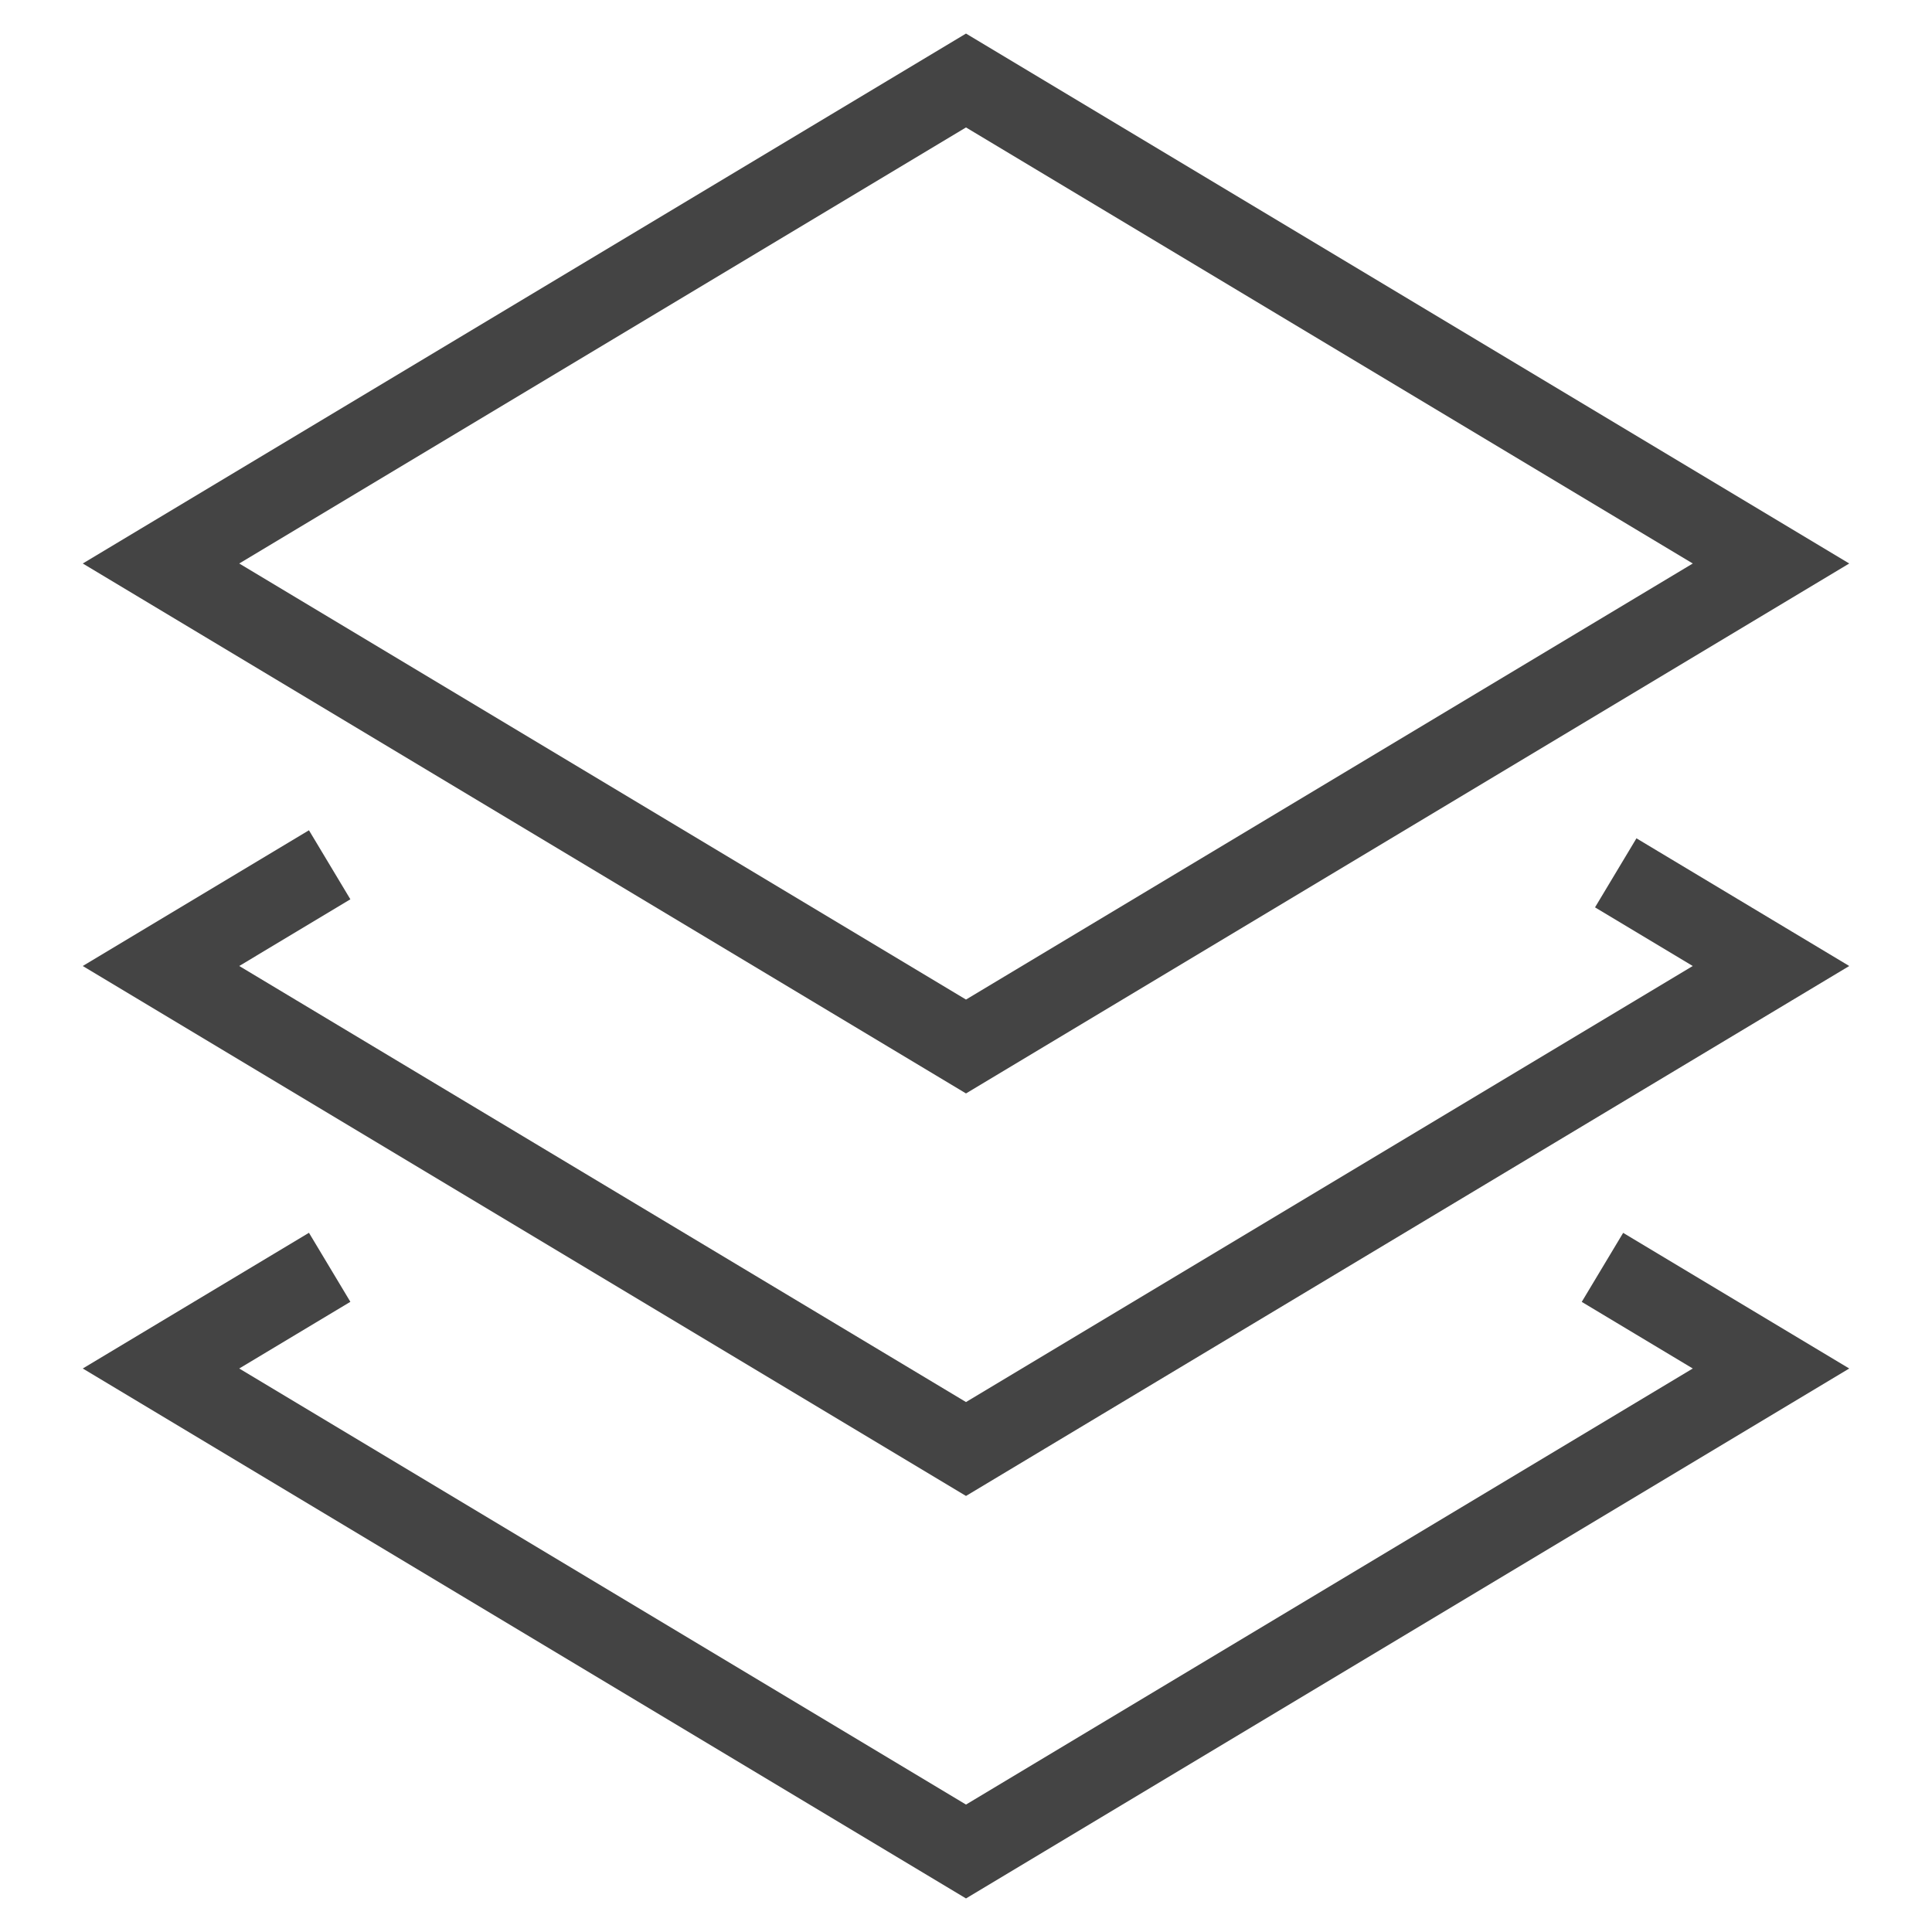 <svg xmlns="http://www.w3.org/2000/svg" xmlns:xlink="http://www.w3.org/1999/xlink" x="0px" y="0px" width="48px" height="48px" viewBox="0 0 48 48"><polyline data-color="color-2" fill="none" stroke="#444444" stroke-width="2" stroke-linecap="square" stroke-miterlimit="10" points=" 41,22.2 44,24 24,36 4,24 7.333,22 "/> <polyline data-color="color-2" fill="none" stroke="#444444" stroke-width="2" stroke-linecap="square" stroke-miterlimit="10" points=" 40.67,32.002 44,34 24,46 4,34 7.333,32 "/> <polygon fill="none" stroke="#444444" stroke-width="2" stroke-linecap="square" stroke-miterlimit="10" points="4,14 24,2 44,14 24,26 "/></svg>